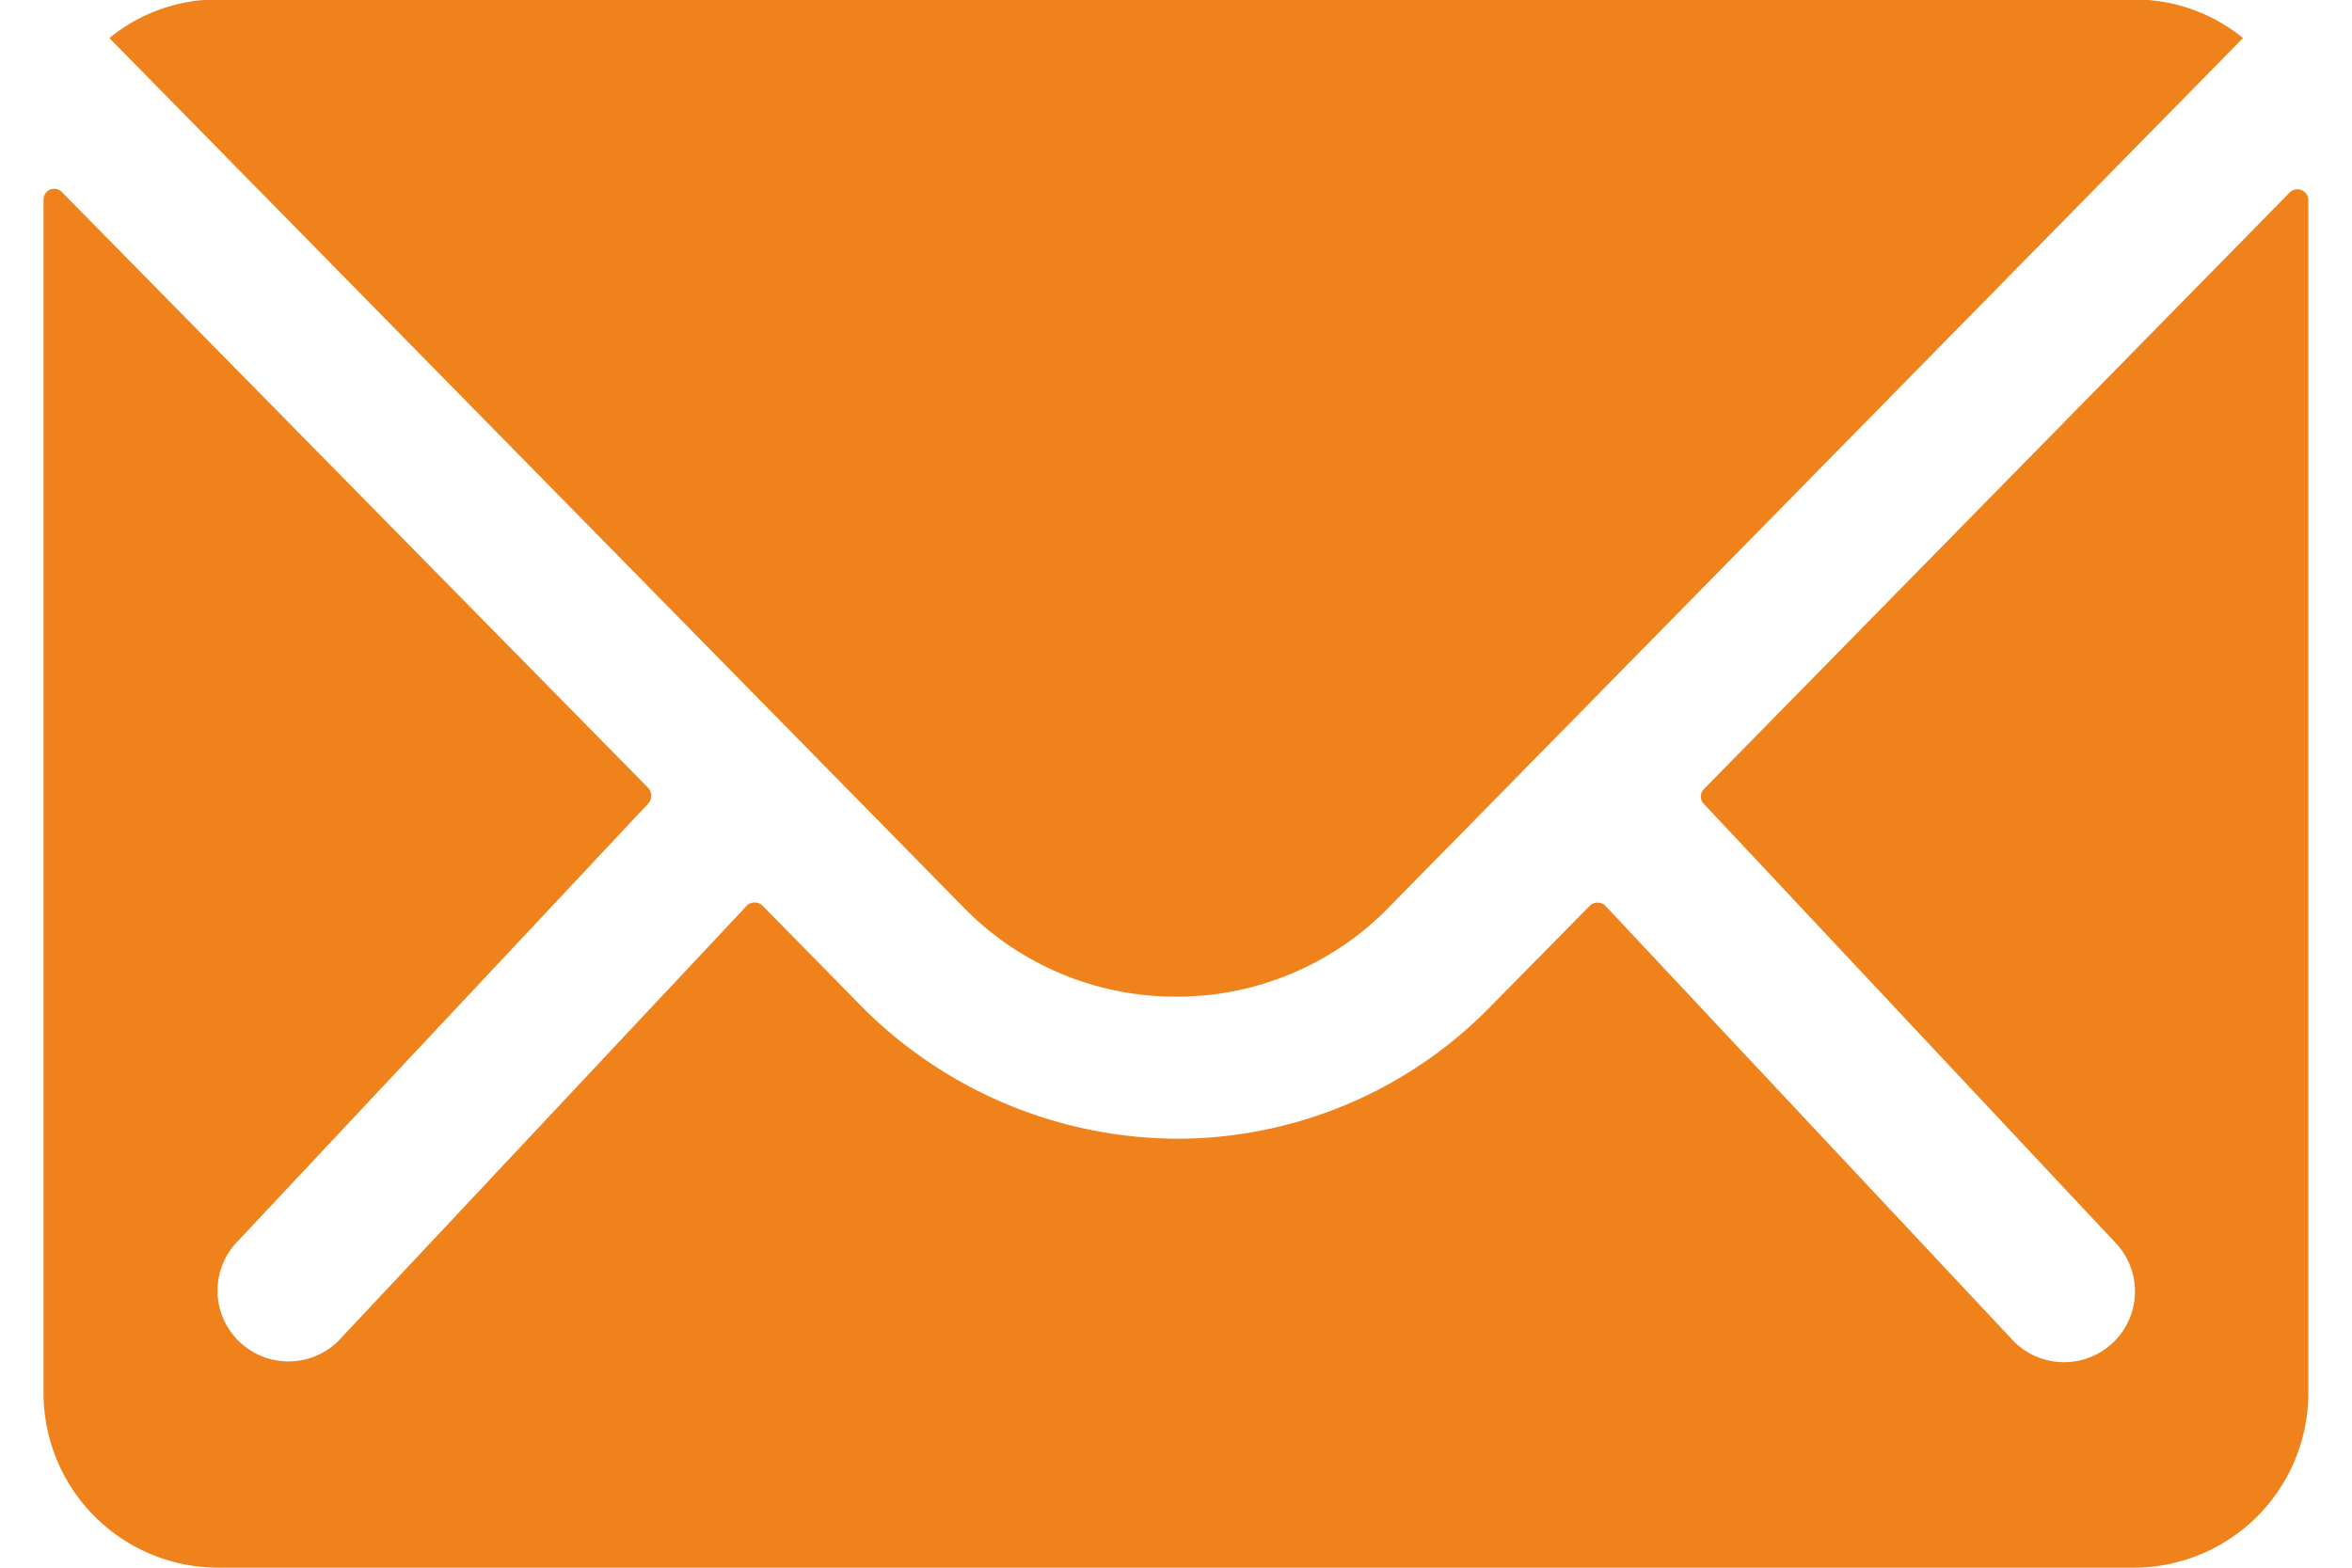 <svg xmlns="http://www.w3.org/2000/svg" width="18" height="12" viewBox="0 0 17.611 12.192">
  <path d="M20.842,10.34l-4.555,4.64a.082.082,0,0,0,0,.119l3.188,3.4a.549.549,0,0,1,0,.779.552.552,0,0,1-.779,0L15.52,15.89a.087.087,0,0,0-.123,0l-.775.787a3.408,3.408,0,0,1-2.43,1.024,3.477,3.477,0,0,1-2.481-1.054l-.745-.758a.087.087,0,0,0-.123,0L5.669,19.272a.552.552,0,0,1-.779,0,.549.549,0,0,1,0-.779l3.188-3.4a.09.09,0,0,0,0-.119L3.519,10.34a.083.083,0,0,0-.144.059v9.284A1.359,1.359,0,0,0,4.73,21.037h14.9a1.359,1.359,0,0,0,1.355-1.355V10.4A.085.085,0,0,0,20.842,10.34Z" transform="translate(-3.375 -8.845)" fill="#ef821b"/>
  <path d="M12.519,15.626a2.3,2.3,0,0,0,1.655-.694l6.642-6.761a1.33,1.33,0,0,0-.838-.3H5.064a1.322,1.322,0,0,0-.838.3l6.642,6.761A2.3,2.3,0,0,0,12.519,15.626Z" transform="translate(-3.714 -7.875)" fill="#ef821b"/>
</svg>
